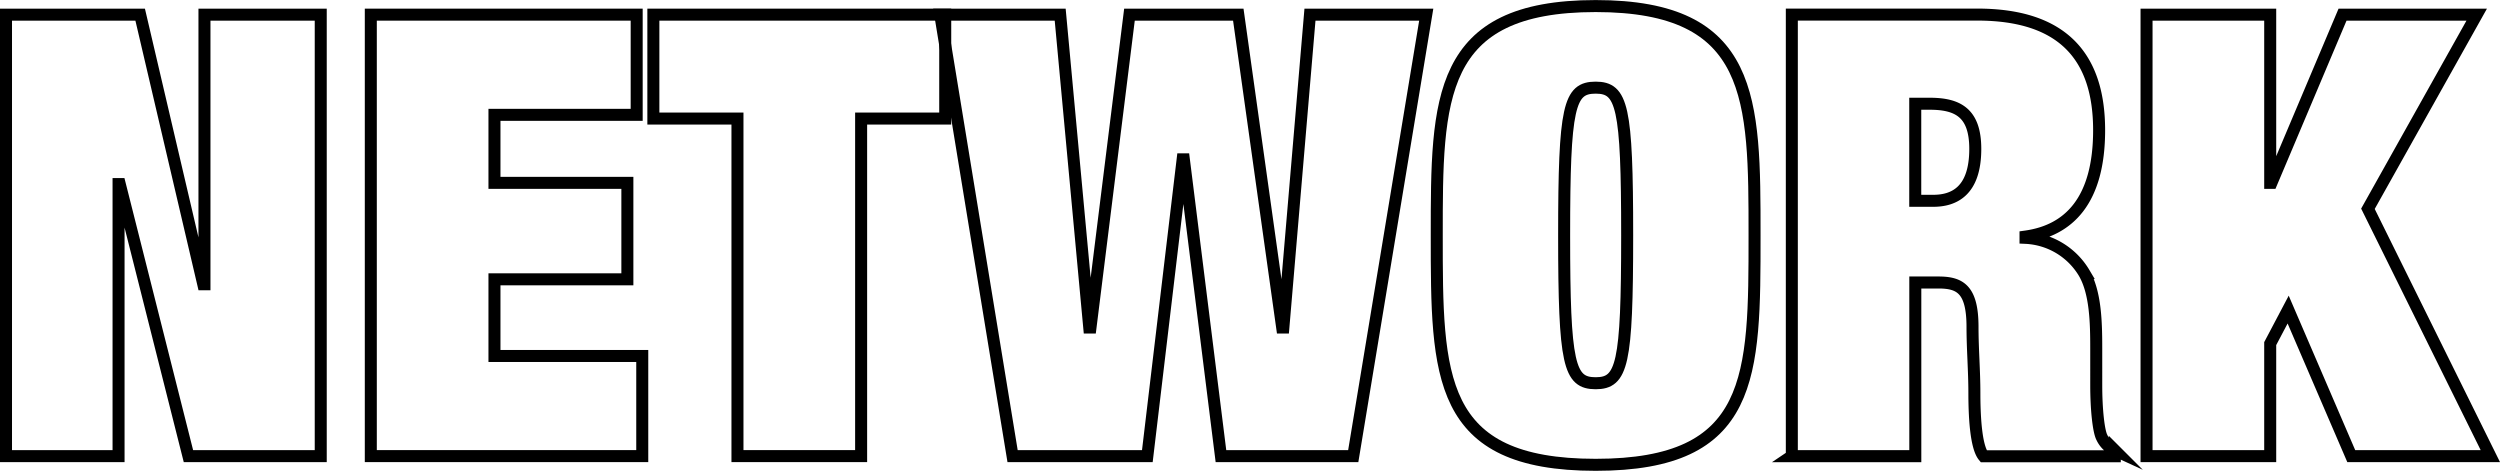 <svg id="Capa_1" data-name="Capa 1" xmlns="http://www.w3.org/2000/svg" viewBox="0 0 416.46 78.43"><defs><style>.cls-1{fill:none;stroke:#000;stroke-miterlimit:10;stroke-width:2px;}</style></defs><title>network</title><polygon class="cls-1" points="34.06 47.35 33.86 47.35 23.35 2.44 1 2.44 1 75.98 19.75 75.98 19.75 30.66 19.95 30.66 31.39 75.98 53.43 75.98 53.43 2.44 34.06 2.44 34.06 47.35"/><polygon class="cls-1" points="61.77 75.98 106.99 75.98 106.99 59.3 82.37 59.3 82.37 46.53 104.51 46.53 104.51 30.46 82.37 30.46 82.37 19.13 106.06 19.13 106.06 2.44 61.77 2.44 61.77 75.98"/><polygon class="cls-1" points="108.84 19.75 122.85 19.75 122.85 75.98 143.45 75.98 143.45 19.75 157.46 19.75 157.46 2.44 108.84 2.44 108.84 19.75"/><polygon class="cls-1" points="213.79 54.56 213.59 54.56 206.28 2.44 188.15 2.44 181.66 54.56 181.45 54.56 176.61 2.44 156.63 2.44 168.68 75.98 191.13 75.98 197.01 26.54 197.21 26.54 203.39 75.98 225.43 75.98 237.59 2.44 218.22 2.44 213.79 54.56"/><path class="cls-1" d="M1027.42,1390.16c0,23.48,0,38.21,26.47,38.21s26.47-14.73,26.47-38.21c0-22.76,0-38.21-26.47-38.21S1027.42,1367.39,1027.42,1390.16Zm31.72,0c0,21.53-.82,24.62-5.25,24.62s-5.25-3.09-5.25-24.62,0.82-24.62,5.25-24.62S1059.14,1368.63,1059.14,1390.16Z" transform="translate(-788.08 -1350.94)"/><path class="cls-1" d="M1086.54,1426.93h20.6V1398H1111c3.6,0,5.67,1.13,5.67,7.42,0,3.6.31,7.31,0.31,10.92s0.21,9,1.55,10.61h21.84v-1a4.41,4.41,0,0,1-2.16-2.16c-0.52-1-.93-4.53-0.93-8.65V1409c0-4.33-.1-9.27-2-12.57a12,12,0,0,0-9.78-5.87v-0.21c7.21-1,12.26-6,12.26-17.72,0-12.26-6.08-19.26-20.29-19.26h-30.9v73.54Zm20.6-58.71h2.37c4.64,0,7.62,1.44,7.62,7.52,0,7.11-3.6,8.65-7,8.65h-3v-16.17Z" transform="translate(-788.08 -1350.94)"/><polygon class="cls-1" points="378.39 30.46 378.18 30.46 378.18 2.44 357.58 2.44 357.58 75.98 378.18 75.98 378.18 57.24 381.17 51.57 391.68 75.98 414.85 75.98 394.46 34.78 412.58 2.44 390.23 2.44 378.39 30.46"/></svg>